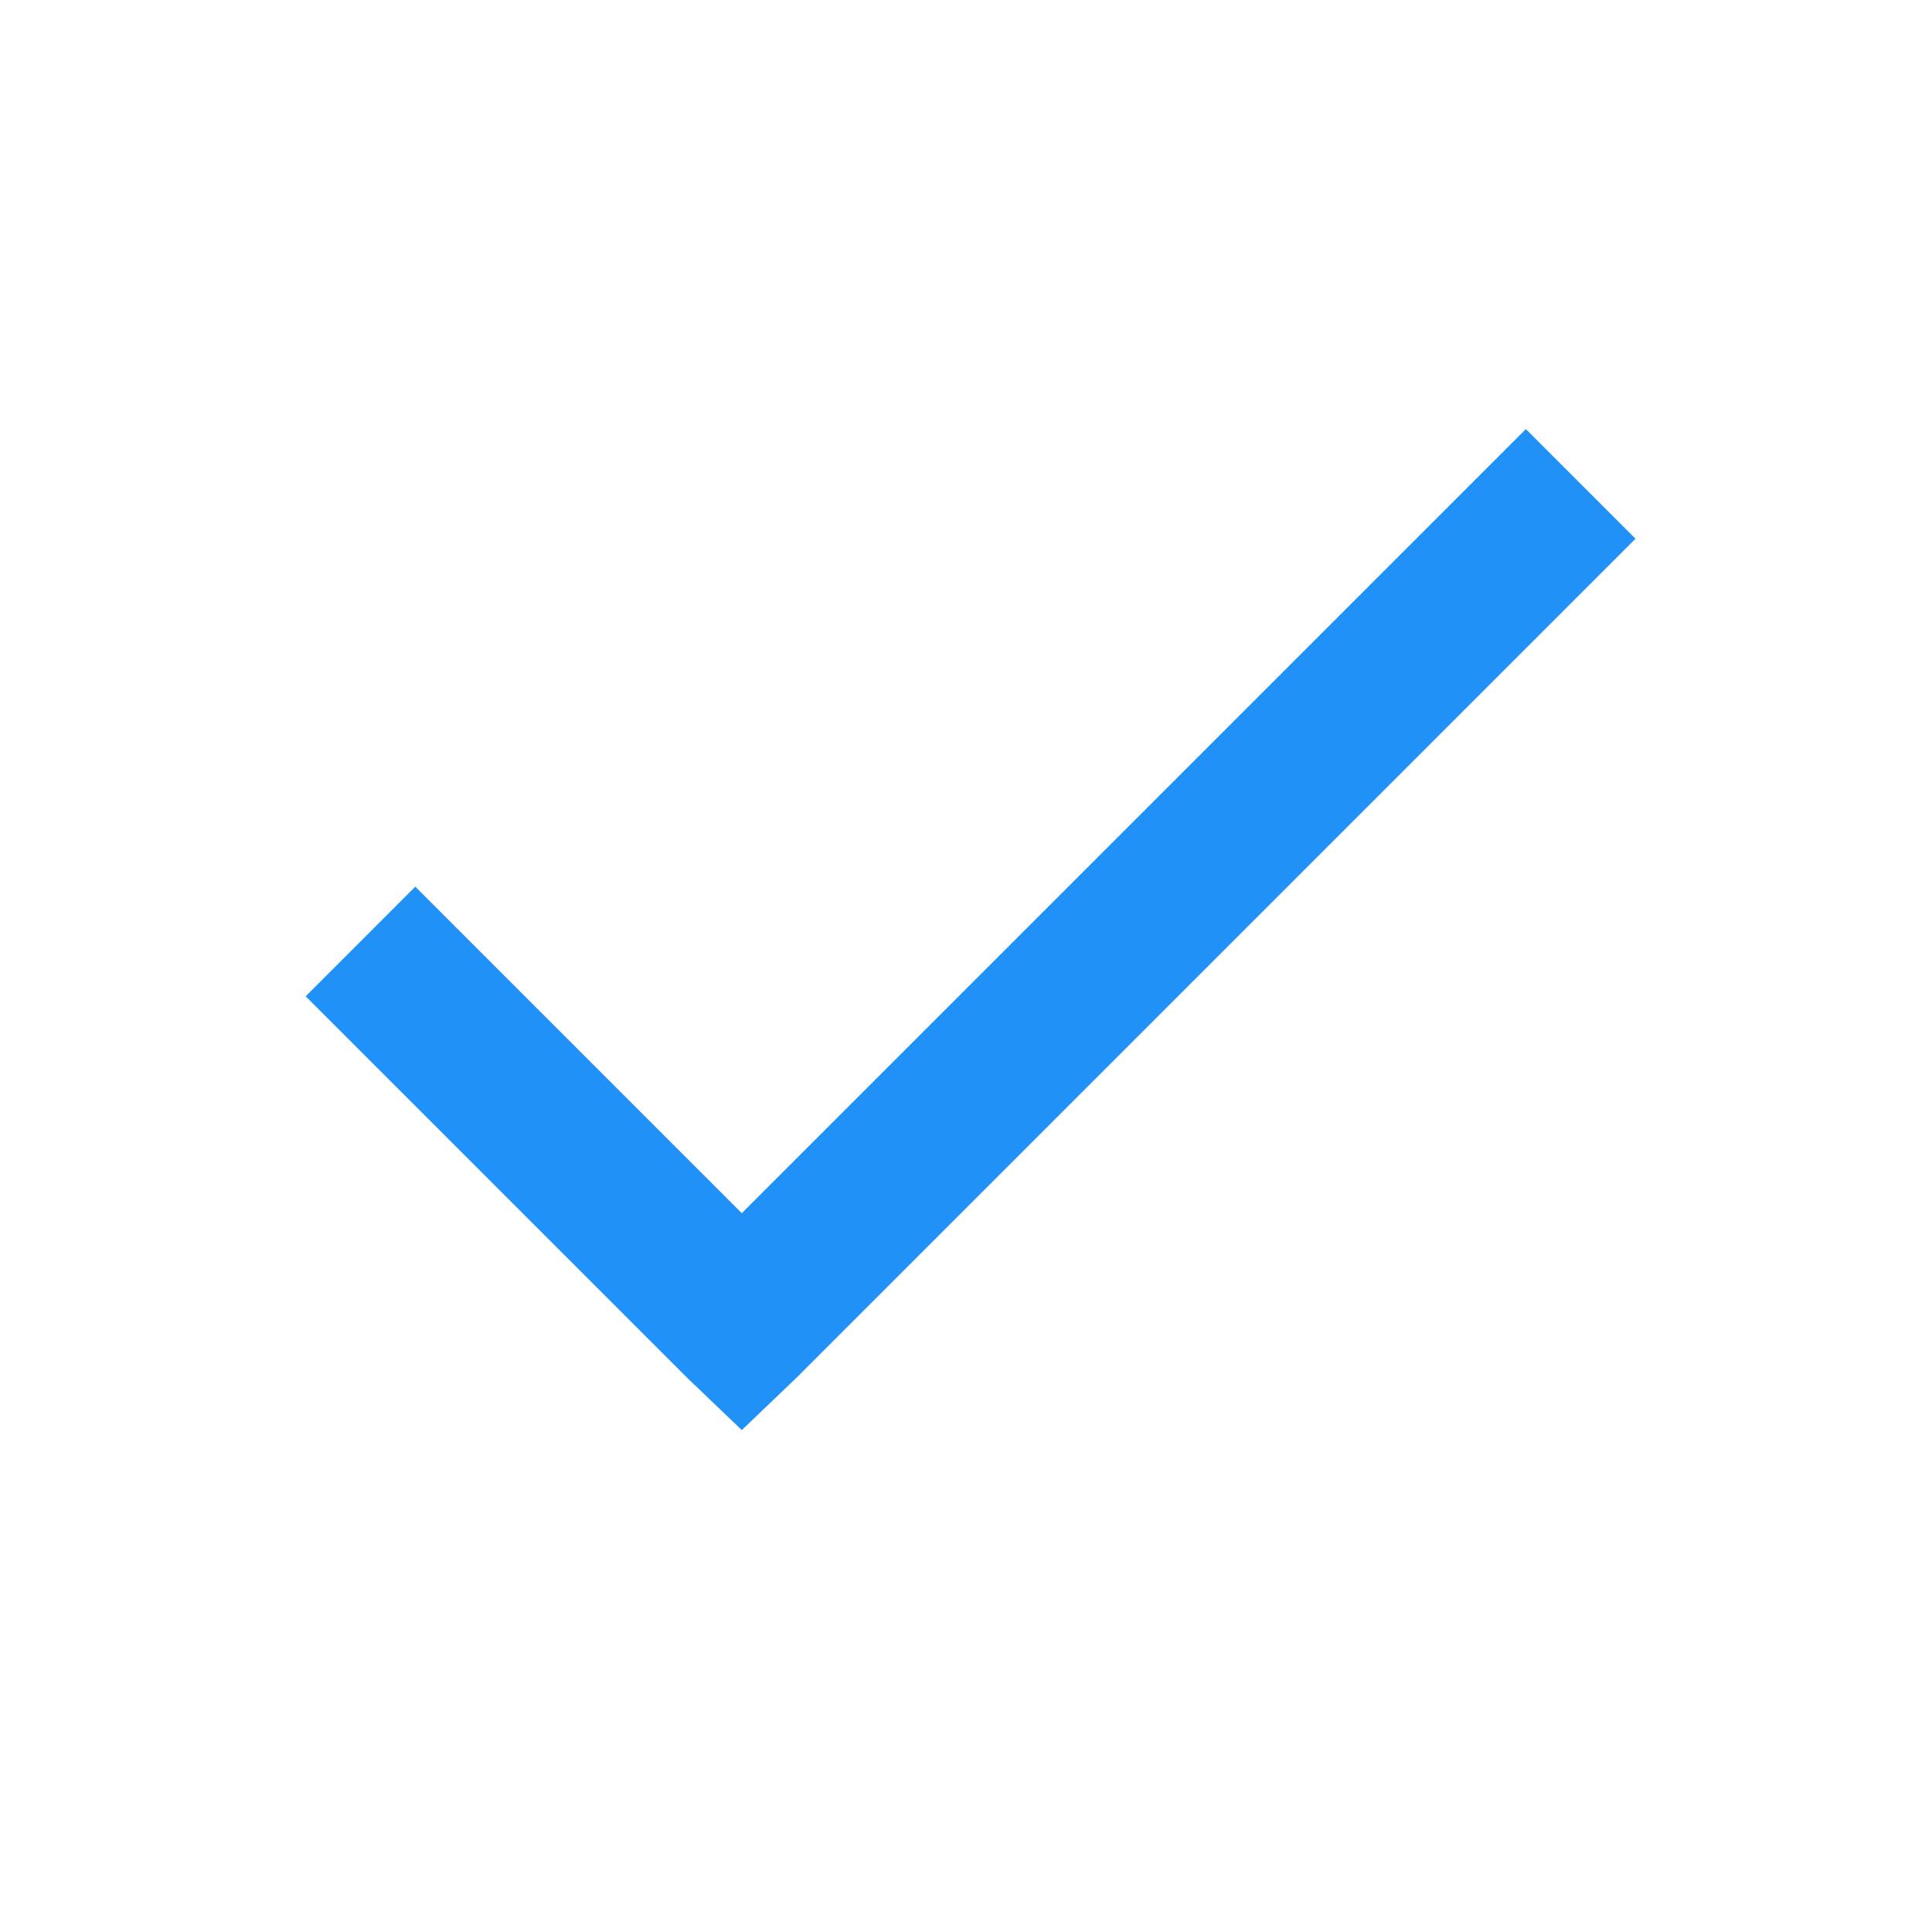 <svg width="19" height="19" viewBox="0 0 19 19" fill="none" xmlns="http://www.w3.org/2000/svg">
<path d="M15.006 4.22L7.295 11.931L4.084 8.72L3.006 9.798L6.756 13.548L7.295 14.064L7.834 13.548L16.084 5.298L15.006 4.22Z" fill="#2091F6"/>
</svg>
